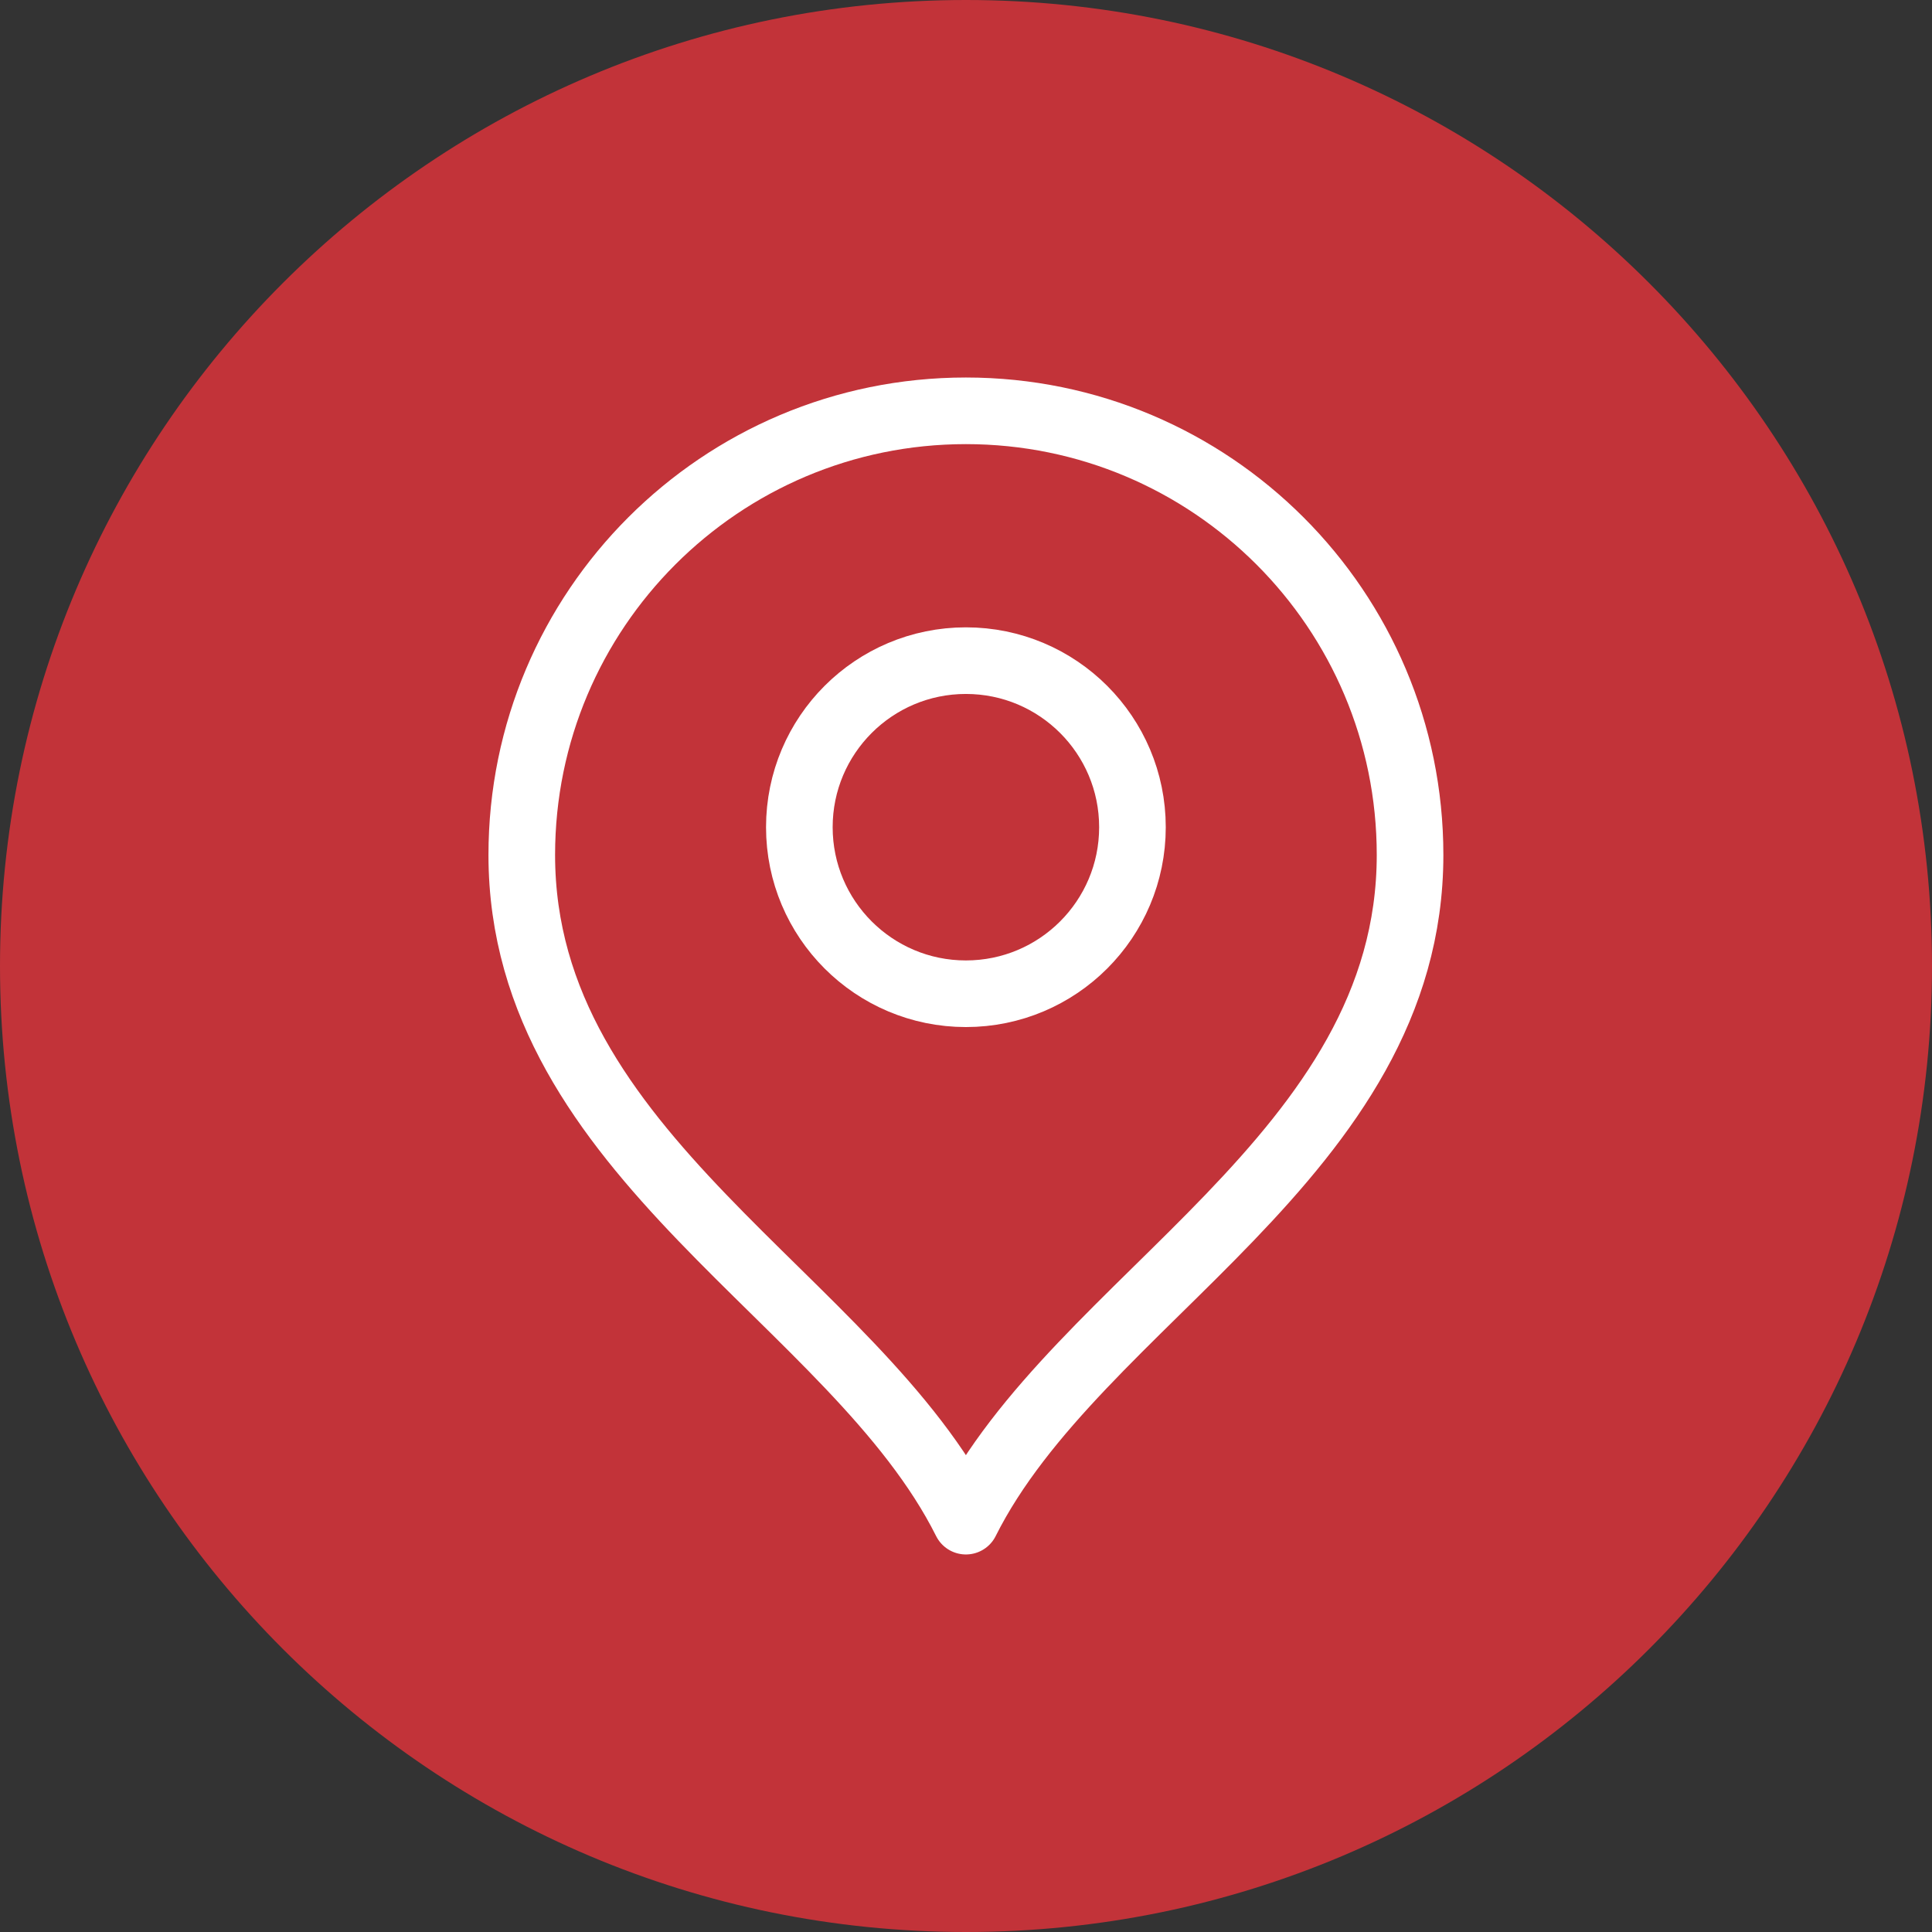 <svg width="58" height="58" viewBox="0 0 58 58" fill="none" xmlns="http://www.w3.org/2000/svg">
  <rect x="0" y="0" width="58" height="58" fill="#333333" stroke="none"/>
  <path
    d="M0 29C0 12.984 12.984 0 29 0C45.016 0 58 12.984 58 29C58 45.016 45.016 58 29 58C12.984 58 0 45.016 0 29Z"
    fill="#C23339" />
  <path
    d="M28.997 29.833C31.759 29.833 33.997 27.594 33.997 24.833C33.997 22.072 31.759 19.833 28.997 19.833C26.236 19.833 23.997 22.072 23.997 24.833C23.997 27.594 26.236 29.833 28.997 29.833Z"
    stroke="white" stroke-width="2" stroke-linecap="round" stroke-linejoin="round" />
  <path
    d="M28.997 45.666C32.331 39 42.331 34.697 42.331 25.666C42.331 18.302 36.361 12.333 28.997 12.333C21.634 12.333 15.664 18.302 15.664 25.666C15.664 34.697 25.664 39 28.997 45.666Z"
    stroke="white" stroke-width="2" stroke-linecap="round" stroke-linejoin="round" />
</svg>
